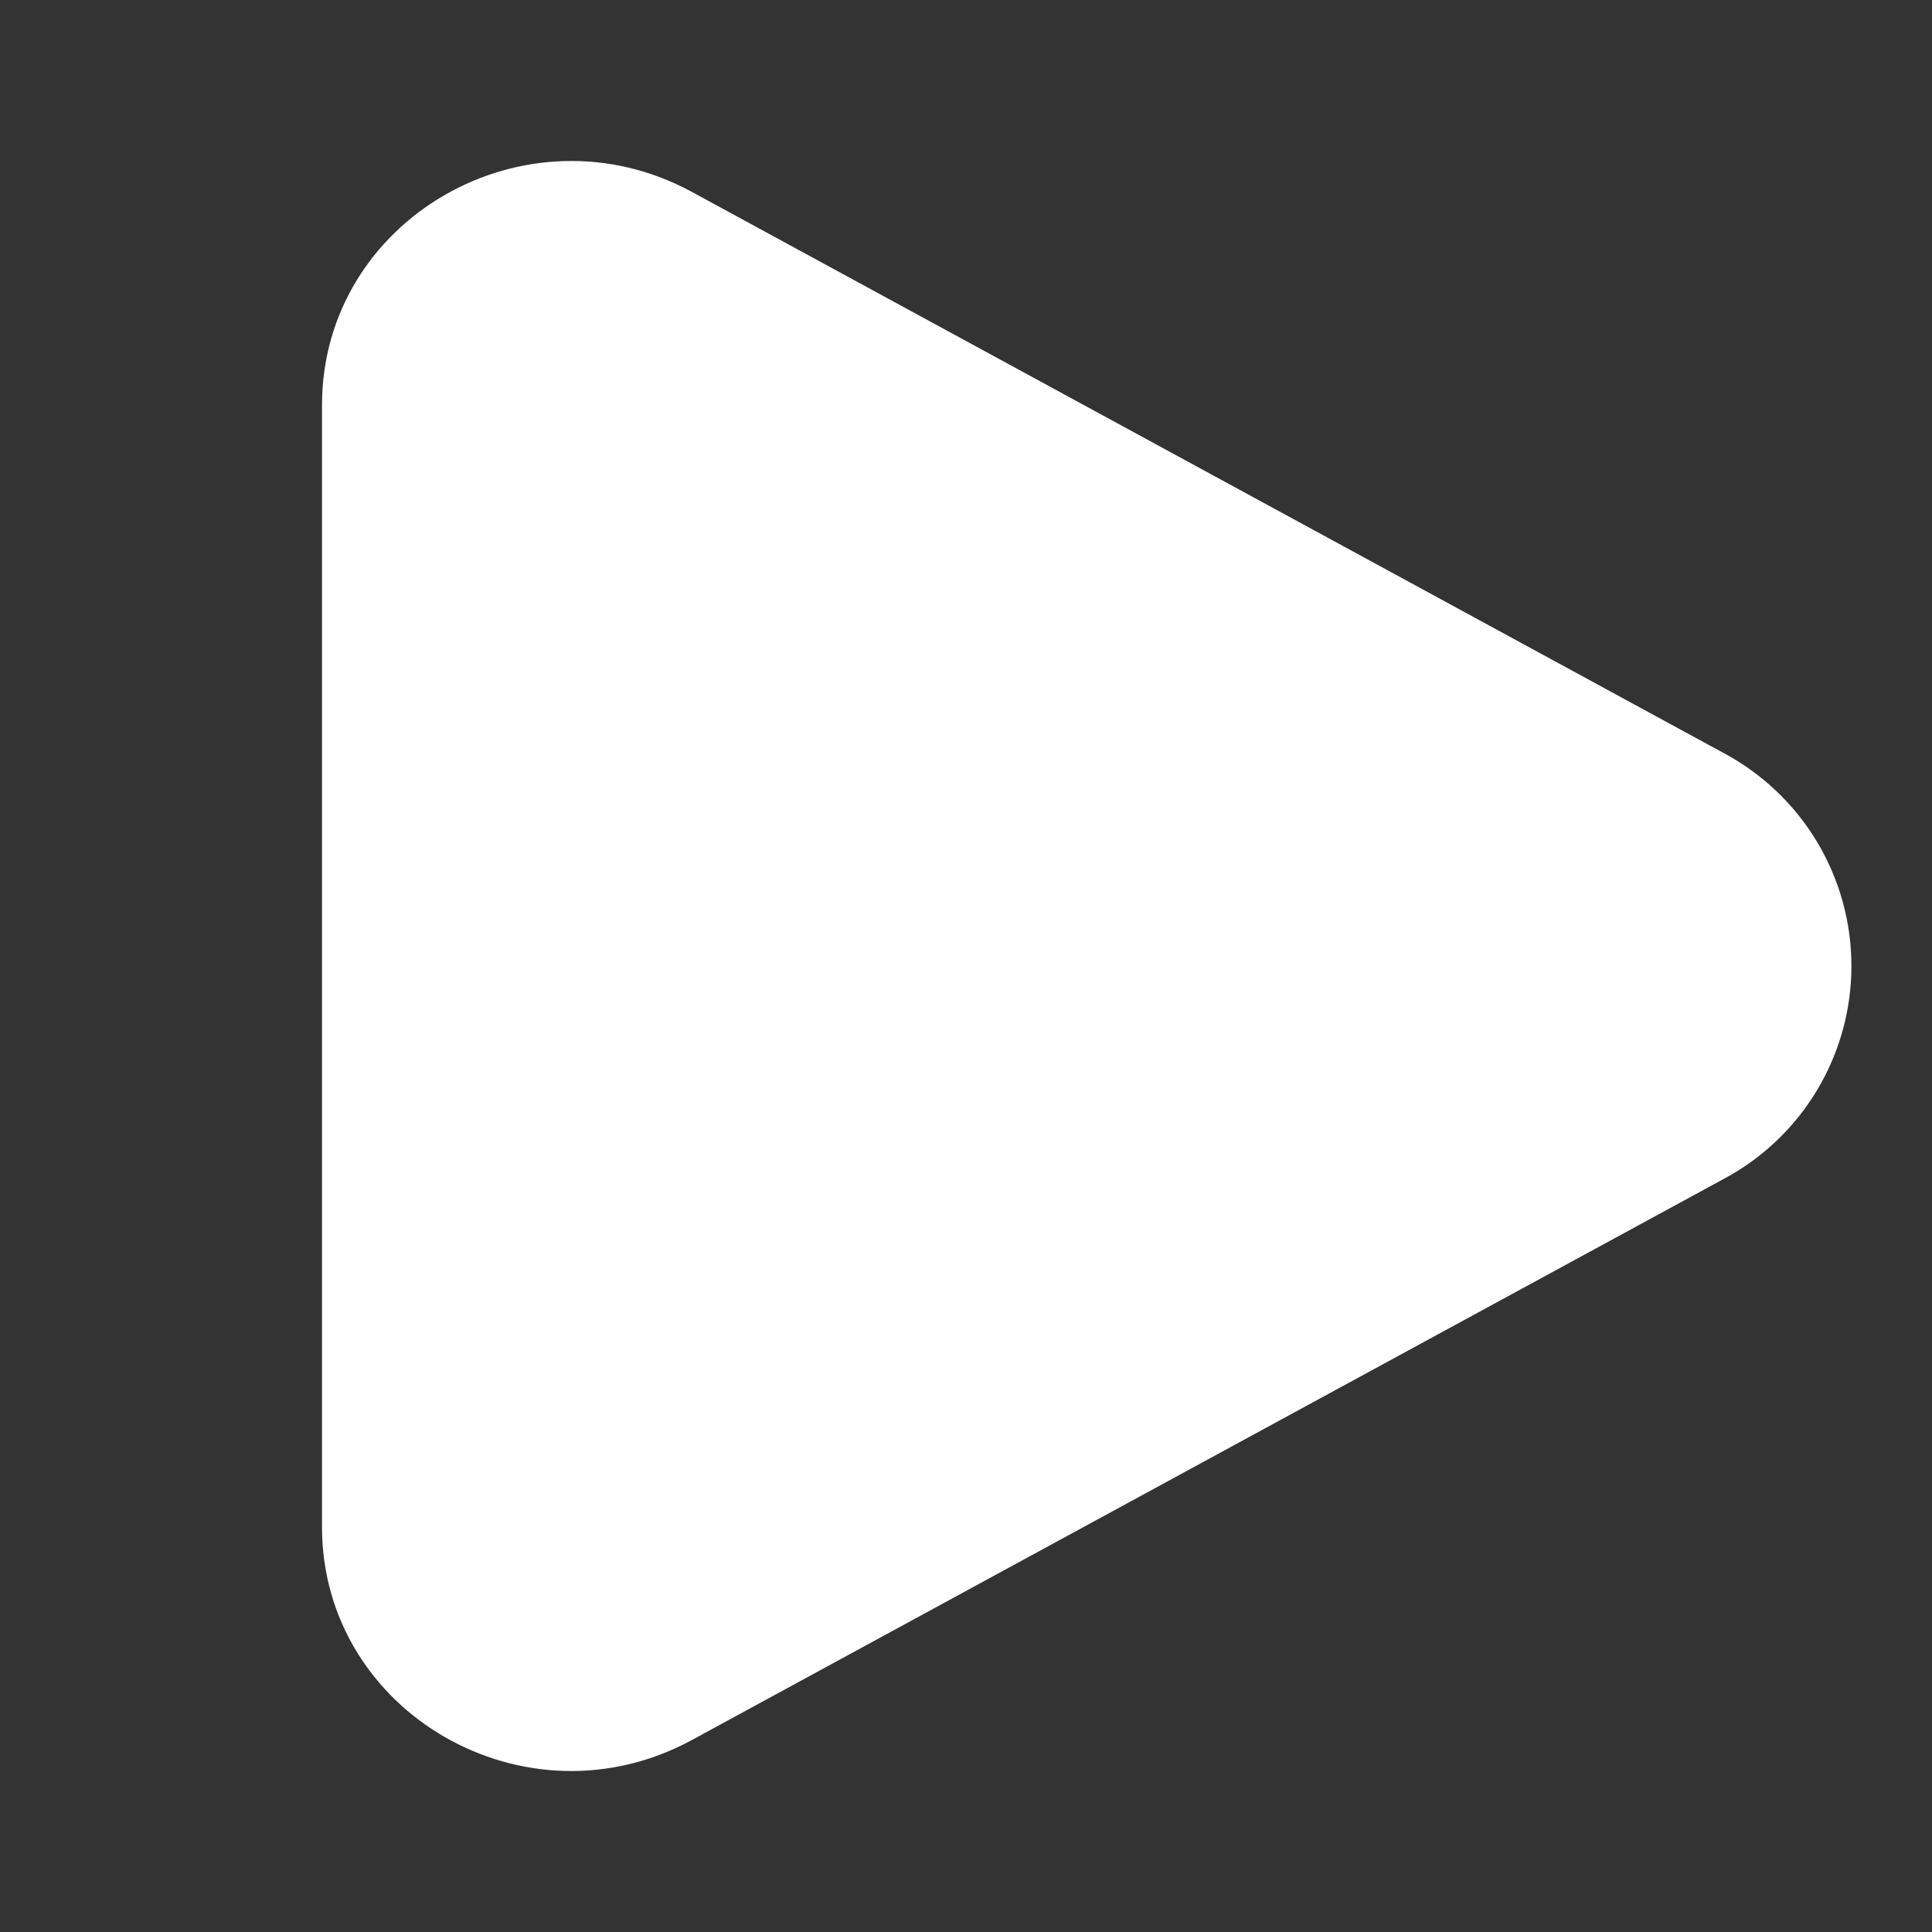 <svg width="24" height="24" viewBox="0 0 24 24" fill="none" xmlns="http://www.w3.org/2000/svg">
<rect x="0" y="0" width="24" height="24" fill="#333333" stroke="none"/>
<path d="M21.409 9.353C21.889 9.609 22.291 9.99 22.571 10.456C22.851 10.923 22.999 11.456 22.999 12C22.999 12.544 22.851 13.078 22.571 13.544C22.291 14.011 21.889 14.392 21.409 14.647L8.597 21.614C6.534 22.737 4 21.277 4 18.968V5.033C4 2.723 6.534 1.264 8.597 2.385L21.409 9.353Z" fill="white"/>
</svg>
